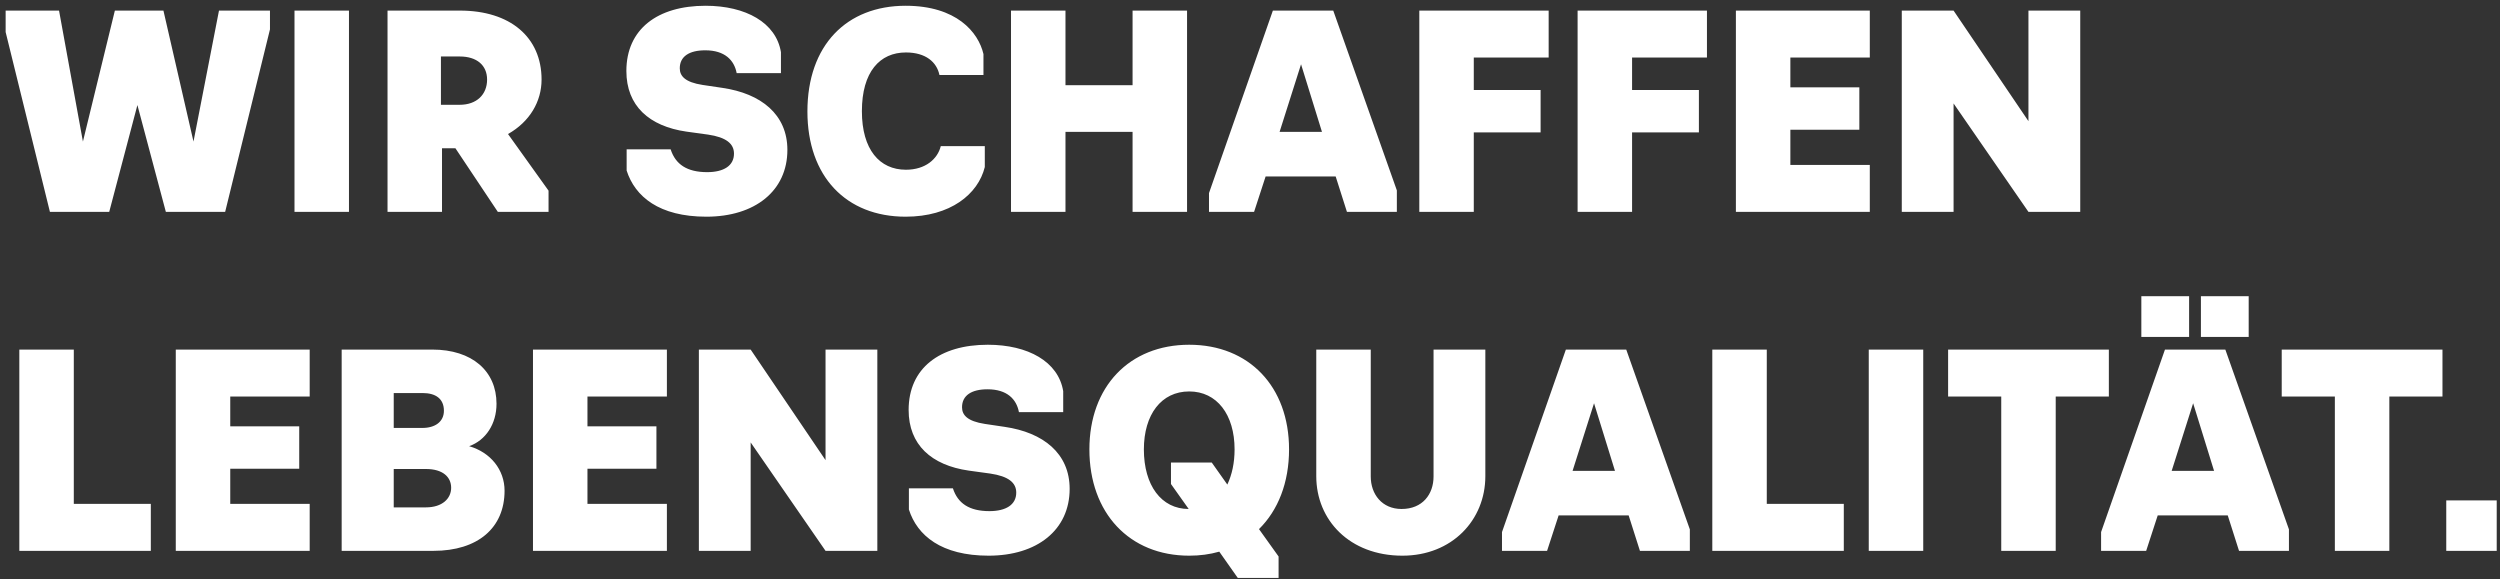 <svg xmlns="http://www.w3.org/2000/svg" width="177" height="41" viewBox="0 0 177 41" fill="none"><rect x="0" y="0" width="177" height="41" fill="#333333" stroke="none"/><path d="M11.742 15L9.728 7.438L7.733 15H3.534L0.399 2.27V0.75H4.18L5.871 10.022L8.132 0.75H11.571L13.699 10.022L15.504 0.75H19.114V2.08L15.941 15H11.742ZM20.85 15V0.75H24.707V15H20.85ZM31.294 15H27.437V0.75H32.567C36.12 0.75 38.343 2.631 38.343 5.633C38.343 7.191 37.507 8.616 35.968 9.49L38.837 13.499V15H35.246L32.244 10.497H31.294V15ZM31.218 7.419H32.548C33.745 7.419 34.486 6.697 34.486 5.633C34.486 4.626 33.764 3.999 32.548 3.999H31.218V7.419ZM50.009 15.342C46.665 15.342 44.955 13.917 44.366 12.074V10.573H47.482C47.824 11.637 48.641 12.188 50.066 12.188C51.244 12.188 51.966 11.732 51.966 10.877C51.966 10.174 51.415 9.718 50.123 9.528L48.603 9.319C45.962 8.939 44.347 7.495 44.347 5.025C44.347 2.061 46.551 0.408 49.952 0.408C52.802 0.408 54.949 1.605 55.291 3.695V5.177H52.156C51.985 4.265 51.32 3.562 49.933 3.562C48.793 3.562 48.128 3.999 48.128 4.835C48.128 5.386 48.508 5.823 49.743 6.013L51.149 6.222C53.885 6.621 55.747 8.103 55.747 10.611C55.747 13.518 53.448 15.342 50.009 15.342ZM64.119 15.342C59.901 15.342 57.165 12.492 57.165 7.894C57.165 3.201 59.939 0.408 64.119 0.408C67.71 0.408 69.268 2.27 69.629 3.828V5.31H66.513C66.323 4.398 65.544 3.714 64.138 3.714C62.295 3.714 61.022 5.082 61.022 7.875C61.022 10.592 62.276 12.017 64.138 12.017C65.525 12.017 66.38 11.257 66.608 10.345H69.724V11.827C69.249 13.746 67.292 15.342 64.119 15.342ZM71.579 15V0.75H75.436V6.032H80.186V0.75H84.043V15H80.186V9.338H75.436V15H71.579ZM88.789 15H85.597V13.67L90.119 0.75H94.394L98.897 13.48V15H95.363L94.565 12.492H89.606L88.789 15ZM93.596 9.338L92.114 4.55L90.594 9.338H93.596ZM100.487 15V0.75H109.645V4.075H104.344V6.374H109.075V9.376H104.344V15H100.487ZM111.694 15V0.75H120.852V4.075H115.551V6.374H120.282V9.376H115.551V15H111.694ZM122.901 15V0.75H132.382V4.075H126.758V6.184H131.641V9.186H126.758V11.675H132.382V15H122.901ZM134.646 15V0.75H138.313L143.614 8.578V0.75H147.281V15H143.614L138.313 7.324V15H134.646ZM1.368 39V24.75H5.225V35.675H10.678V39H1.368ZM12.445 39V24.75H21.926V28.075H16.302V30.184H21.185V33.186H16.302V35.675H21.926V39H12.445ZM24.19 39V24.75H30.612C33.424 24.75 35.153 26.27 35.153 28.588C35.153 30.013 34.393 31.172 33.215 31.59C34.735 32.027 35.723 33.262 35.723 34.744C35.723 37.366 33.842 39 30.688 39H24.19ZM27.876 30.298H29.909C30.802 30.298 31.429 29.861 31.429 29.082C31.429 28.227 30.84 27.828 29.928 27.828H27.876V30.298ZM27.876 35.922H30.156C31.315 35.922 31.942 35.295 31.942 34.535C31.942 33.775 31.353 33.205 30.156 33.205H27.876V35.922ZM37.735 39V24.75H47.216V28.075H41.592V30.184H46.475V33.186H41.592V35.675H47.216V39H37.735ZM49.48 39V24.75H53.147L58.448 32.578V24.75H62.115V39H58.448L53.147 31.324V39H49.48ZM69.993 39.342C66.649 39.342 64.939 37.917 64.35 36.074V34.573H67.466C67.808 35.637 68.625 36.188 70.05 36.188C71.228 36.188 71.95 35.732 71.95 34.877C71.95 34.174 71.399 33.718 70.107 33.528L68.587 33.319C65.946 32.939 64.331 31.495 64.331 29.025C64.331 26.061 66.535 24.408 69.936 24.408C72.786 24.408 74.933 25.605 75.275 27.695V29.177H72.14C71.969 28.265 71.304 27.562 69.917 27.562C68.777 27.562 68.112 27.999 68.112 28.835C68.112 29.386 68.492 29.823 69.727 30.013L71.133 30.222C73.869 30.621 75.731 32.103 75.731 34.611C75.731 37.518 73.432 39.342 69.993 39.342ZM90.524 39.399V40.919H87.636L86.325 39.057C85.66 39.247 84.957 39.342 84.197 39.342C79.96 39.342 77.129 36.321 77.129 31.818C77.129 27.372 79.96 24.408 84.197 24.408C88.434 24.408 91.265 27.372 91.265 31.818C91.265 34.174 90.486 36.131 89.137 37.461L90.524 39.399ZM80.986 31.818C80.986 34.364 82.221 36.036 84.159 36.036L82.905 34.269V32.749H85.793L86.895 34.307C87.218 33.623 87.408 32.787 87.408 31.818C87.408 29.348 86.154 27.714 84.197 27.714C82.221 27.714 80.986 29.348 80.986 31.818ZM99.291 39.342C95.548 39.342 93.192 36.815 93.192 33.718V24.75H97.049V33.737C97.049 34.991 97.847 36.036 99.234 36.036C100.716 36.036 101.495 34.991 101.495 33.737V24.75H105.162V33.718C105.162 36.815 102.806 39.342 99.291 39.342ZM109.533 39H106.341V37.67L110.863 24.75H115.138L119.641 37.48V39H116.107L115.309 36.492H110.35L109.533 39ZM114.34 33.338L112.858 28.55L111.338 33.338H114.34ZM121.231 39V24.75H125.088V35.675H130.541V39H121.231ZM132.308 39V24.75H136.165V39H132.308ZM141.688 39V28.075H137.926V24.75H149.307V28.075H145.545V39H141.688ZM151.949 39H148.757V37.67L153.279 24.75H157.554L162.057 37.48V39H158.523L157.725 36.492H152.766L151.949 39ZM156.756 33.338L155.274 28.55L153.754 33.338H156.756ZM151.607 23.857V20.969H154.989V23.857H151.607ZM155.825 23.857V20.969H159.207V23.857H155.825ZM165.308 39V28.075H161.546V24.75H172.927V28.075H169.165V39H165.308ZM173.195 39V35.428H176.767V39H173.195Z" fill="white"></path></svg>